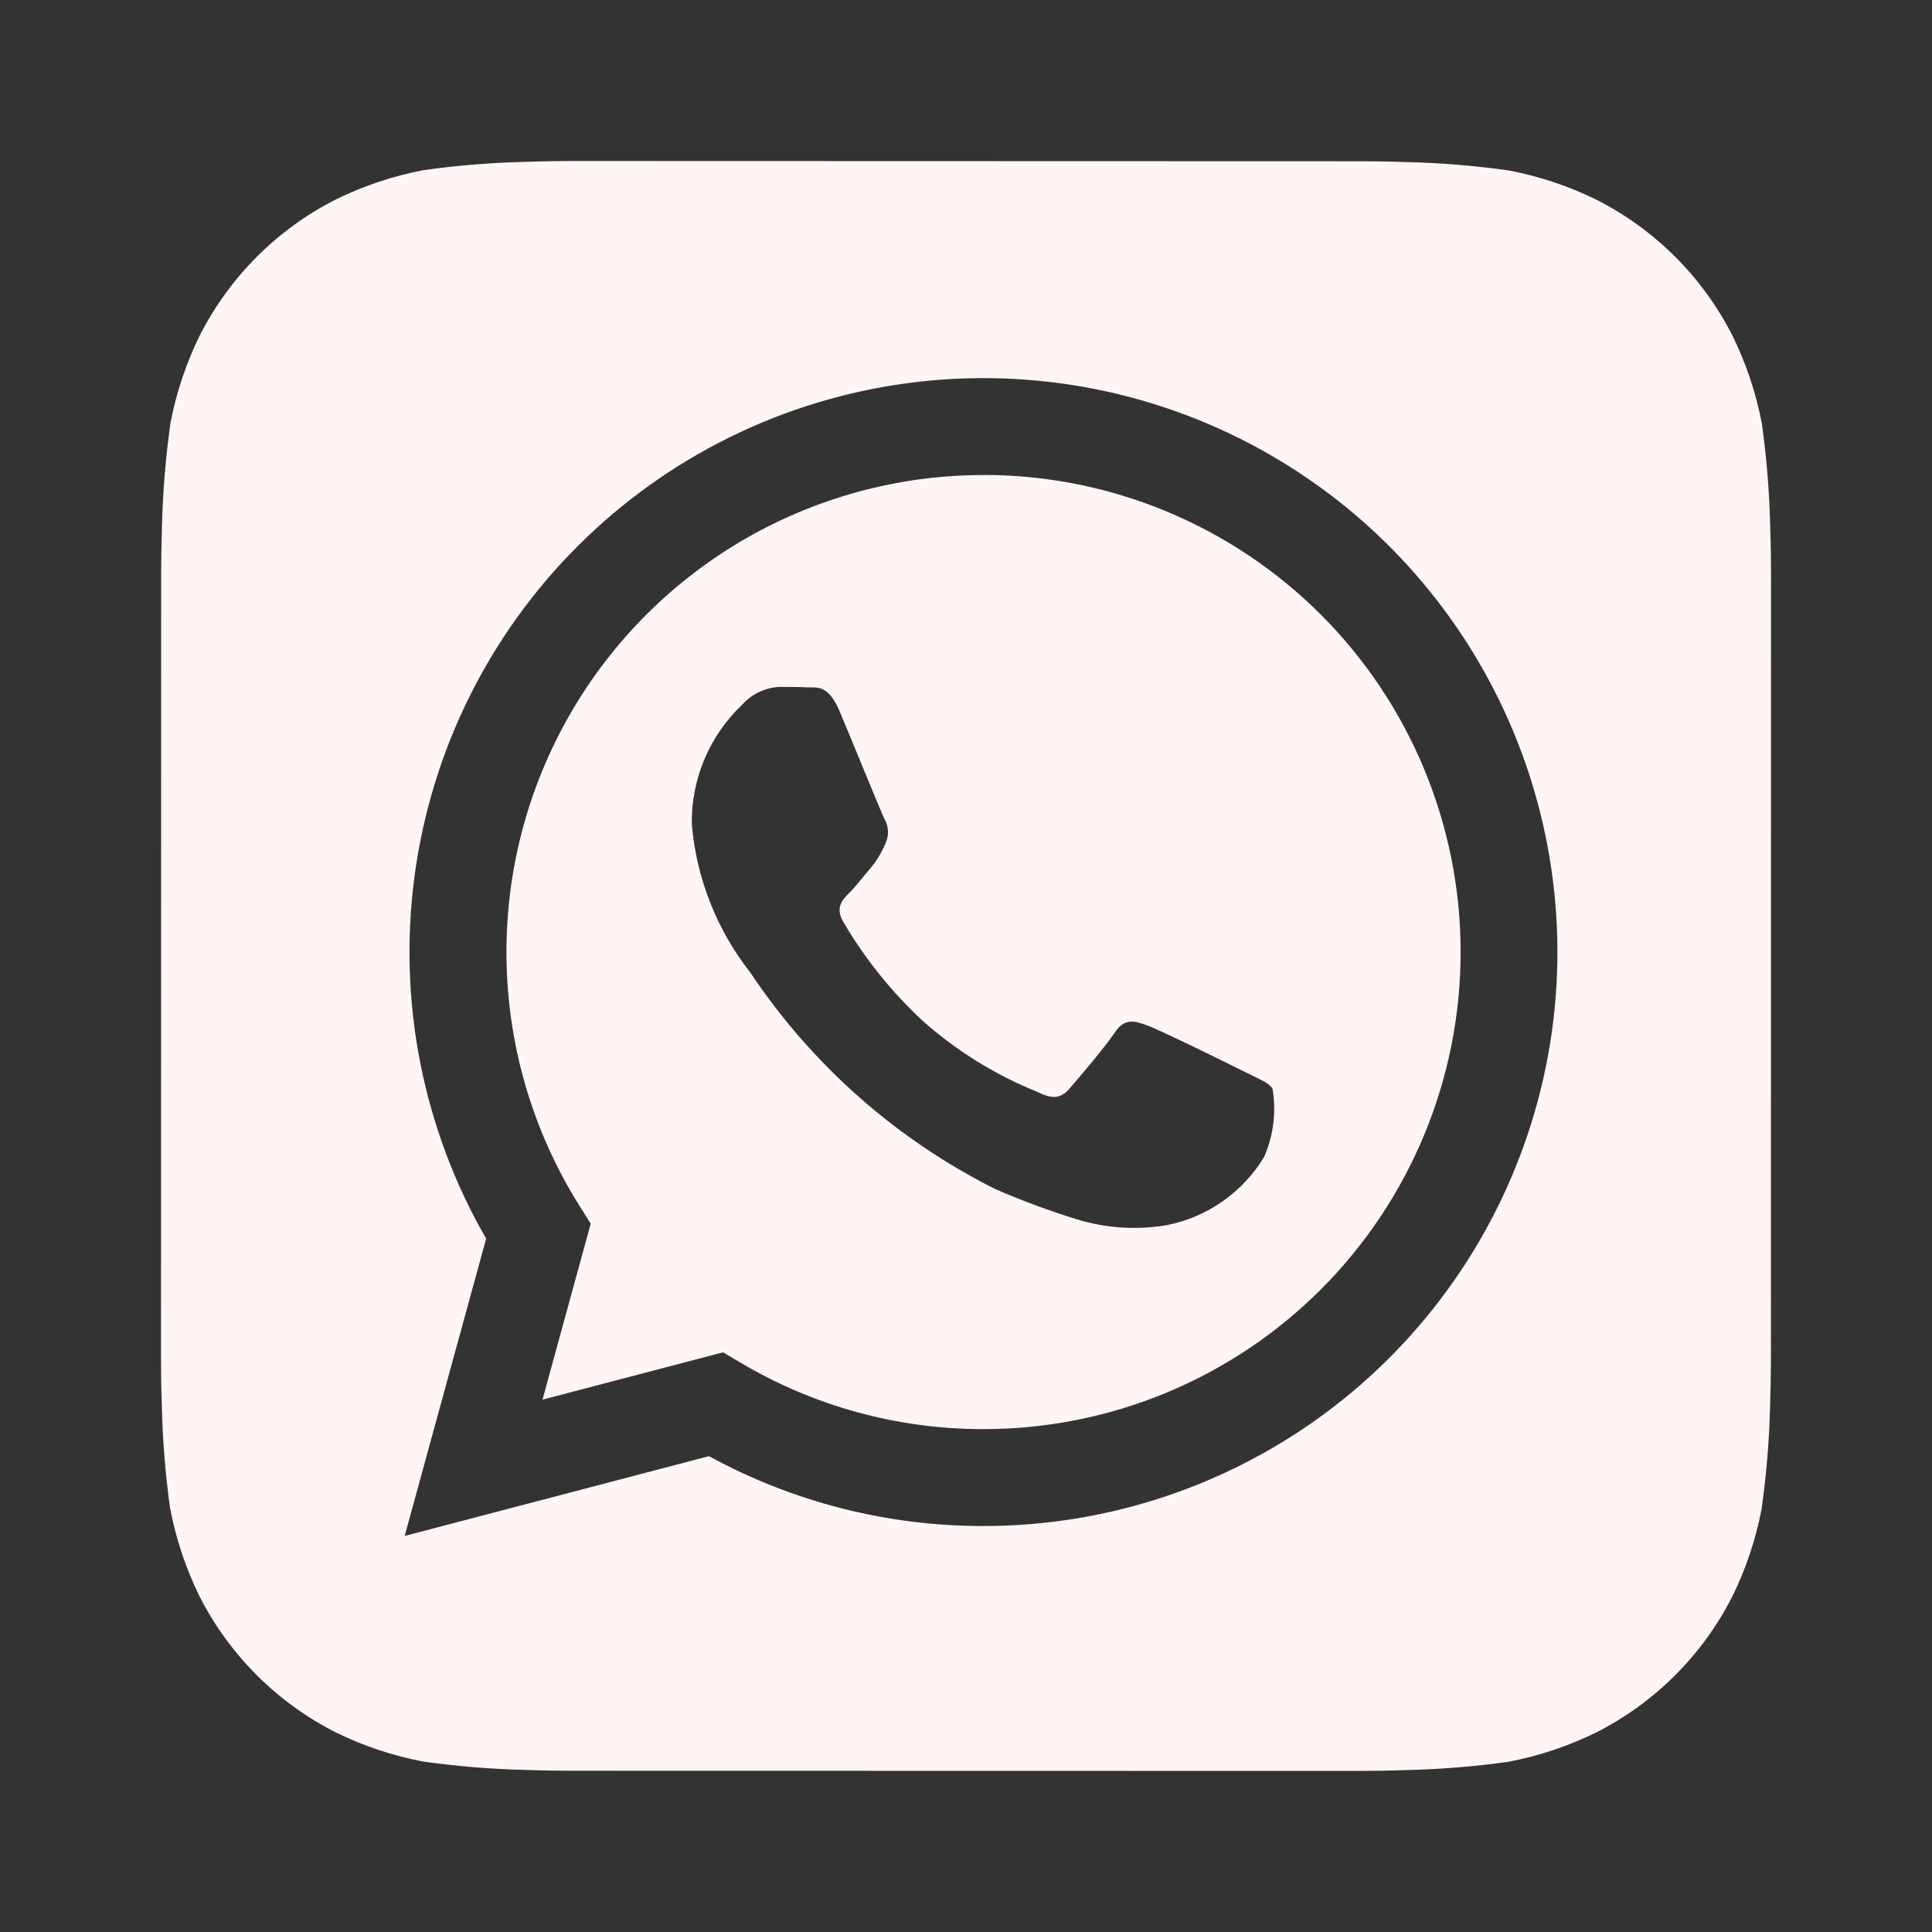 <?xml version="1.0" encoding="UTF-8"?> <svg xmlns="http://www.w3.org/2000/svg" width="48" height="48" viewBox="0 0 48 48" fill="none"><rect x="0" y="0" width="48" height="48" fill="#333333" stroke="none"/><path d="M43.98 13.094C43.961 12.236 43.893 11.38 43.774 10.53C43.631 9.774 43.386 9.041 43.048 8.35C42.308 6.888 41.121 5.701 39.66 4.96C38.973 4.623 38.245 4.38 37.494 4.236C36.638 4.115 35.775 4.045 34.91 4.026C34.544 4.012 34.07 4.006 33.85 4.006L14.154 4C13.934 4 13.46 4.006 13.094 4.02C12.236 4.039 11.38 4.107 10.53 4.226C9.774 4.369 9.041 4.614 8.35 4.952C6.888 5.692 5.701 6.879 4.96 8.34C4.623 9.027 4.38 9.755 4.236 10.506C4.115 11.362 4.044 12.225 4.024 13.09C4.012 13.456 4.004 13.93 4.004 14.15L4 33.846C4 34.066 4.006 34.54 4.02 34.906C4.039 35.764 4.107 36.62 4.226 37.47C4.369 38.226 4.614 38.959 4.952 39.65C5.692 41.112 6.879 42.299 8.34 43.04C9.027 43.377 9.755 43.62 10.506 43.764C11.363 43.885 12.225 43.955 13.09 43.974C13.456 43.988 13.93 43.994 14.15 43.994L33.846 43.998C34.066 43.998 34.54 43.992 34.906 43.978C35.764 43.959 36.62 43.891 37.47 43.772C38.226 43.629 38.959 43.384 39.65 43.046C41.112 42.306 42.301 41.12 43.042 39.658C43.379 38.971 43.622 38.243 43.766 37.492C43.887 36.636 43.958 35.773 43.978 34.908C43.99 34.542 43.998 34.068 43.998 33.848L44 14.154C44 13.934 43.994 13.46 43.98 13.094ZM24.434 37.914H24.428C22.047 37.916 19.704 37.319 17.614 36.178L10.054 38.16L12.078 30.774C10.511 28.055 9.885 24.894 10.297 21.783C10.709 18.671 12.135 15.783 14.356 13.565C16.577 11.347 19.467 9.923 22.579 9.515C25.691 9.107 28.851 9.737 31.568 11.307C34.285 12.877 36.409 15.3 37.609 18.201C38.81 21.101 39.02 24.316 38.207 27.347C37.394 30.378 35.604 33.057 33.114 34.968C30.623 36.878 27.573 37.914 24.434 37.914Z" fill="#FFF5F5"></path><path d="M24.44 11.802C22.322 11.801 20.243 12.368 18.418 13.443C16.594 14.519 15.091 16.063 14.065 17.916C13.039 19.769 12.529 21.863 12.587 23.98C12.645 26.097 13.269 28.16 14.394 29.954L14.676 30.402L13.478 34.774L17.964 33.598L18.396 33.854C20.221 34.937 22.305 35.508 24.428 35.506H24.434C27.578 35.507 30.593 34.258 32.816 32.036C35.039 29.813 36.288 26.799 36.289 23.655C36.289 20.511 35.041 17.496 32.819 15.273C30.596 13.05 27.582 11.8 24.438 11.8L24.44 11.802ZM31.408 28.742C31.146 29.175 30.797 29.549 30.384 29.841C29.97 30.133 29.5 30.335 29.004 30.436C28.255 30.565 27.487 30.517 26.76 30.296C26.07 30.082 25.393 29.831 24.73 29.544C22.269 28.309 20.172 26.456 18.644 24.166C17.81 23.106 17.304 21.826 17.188 20.482C17.179 19.927 17.285 19.377 17.5 18.866C17.715 18.355 18.033 17.893 18.436 17.512C18.555 17.377 18.701 17.267 18.865 17.191C19.028 17.114 19.206 17.071 19.386 17.066C19.622 17.066 19.86 17.066 20.068 17.078C20.288 17.088 20.58 16.994 20.868 17.69C21.168 18.402 21.88 20.156 21.968 20.334C22.024 20.427 22.056 20.533 22.061 20.642C22.067 20.751 22.045 20.86 21.998 20.958C21.909 21.172 21.789 21.372 21.642 21.552C21.462 21.76 21.268 22.016 21.108 22.176C20.928 22.354 20.744 22.546 20.95 22.902C21.486 23.817 22.154 24.649 22.932 25.37C23.778 26.12 24.748 26.718 25.798 27.138C26.154 27.318 26.362 27.286 26.57 27.048C26.778 26.81 27.46 26.008 27.698 25.652C27.936 25.296 28.172 25.356 28.498 25.474C28.824 25.592 30.578 26.454 30.934 26.634C31.29 26.814 31.528 26.9 31.616 27.048C31.712 27.621 31.64 28.209 31.408 28.742Z" fill="#FFF5F5"></path></svg> 